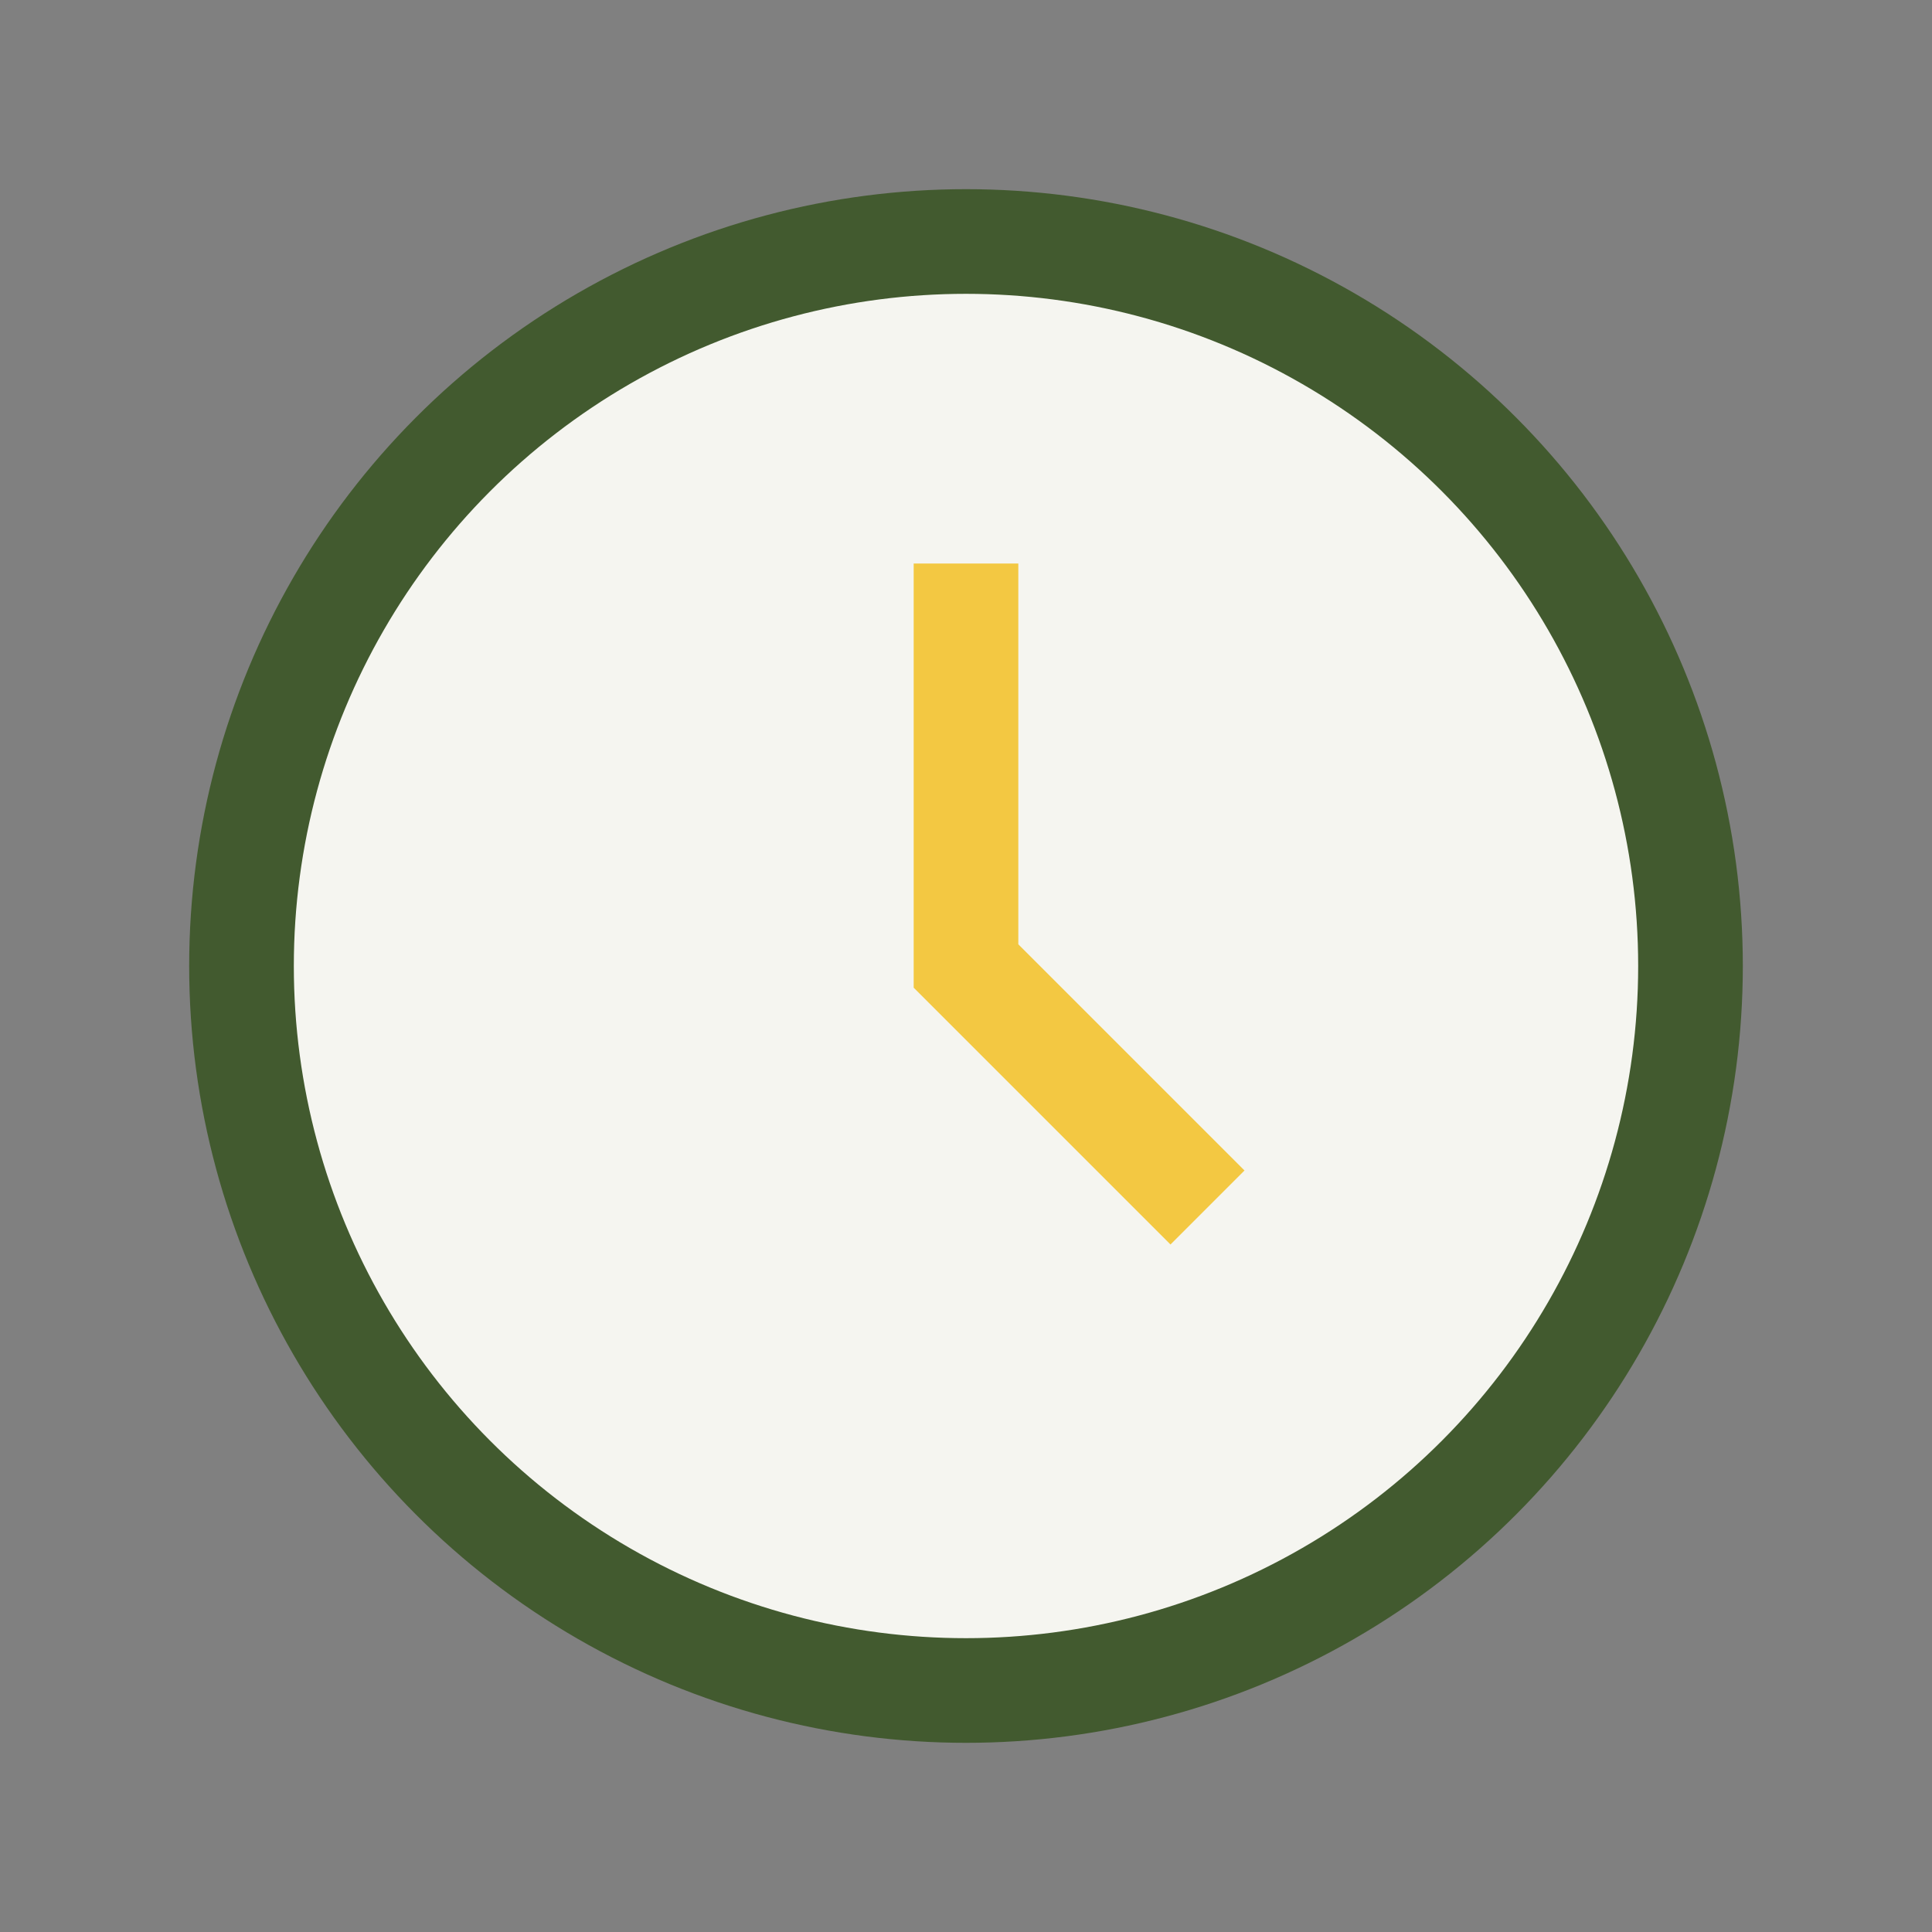 <?xml version="1.0" encoding="UTF-8"?>
<svg xmlns="http://www.w3.org/2000/svg" width="24" height="24" viewBox="0 0 24 24"><rect x="0" y="0" width="24" height="24" fill="#808080" stroke="none"/><circle cx="12" cy="12" r="9" fill="#F5F5F0" stroke="#425A2F" stroke-width="1.3"/><path d="M12 7v5l3 3" stroke="#F3C842" stroke-width="1.3" fill="none"/></svg>